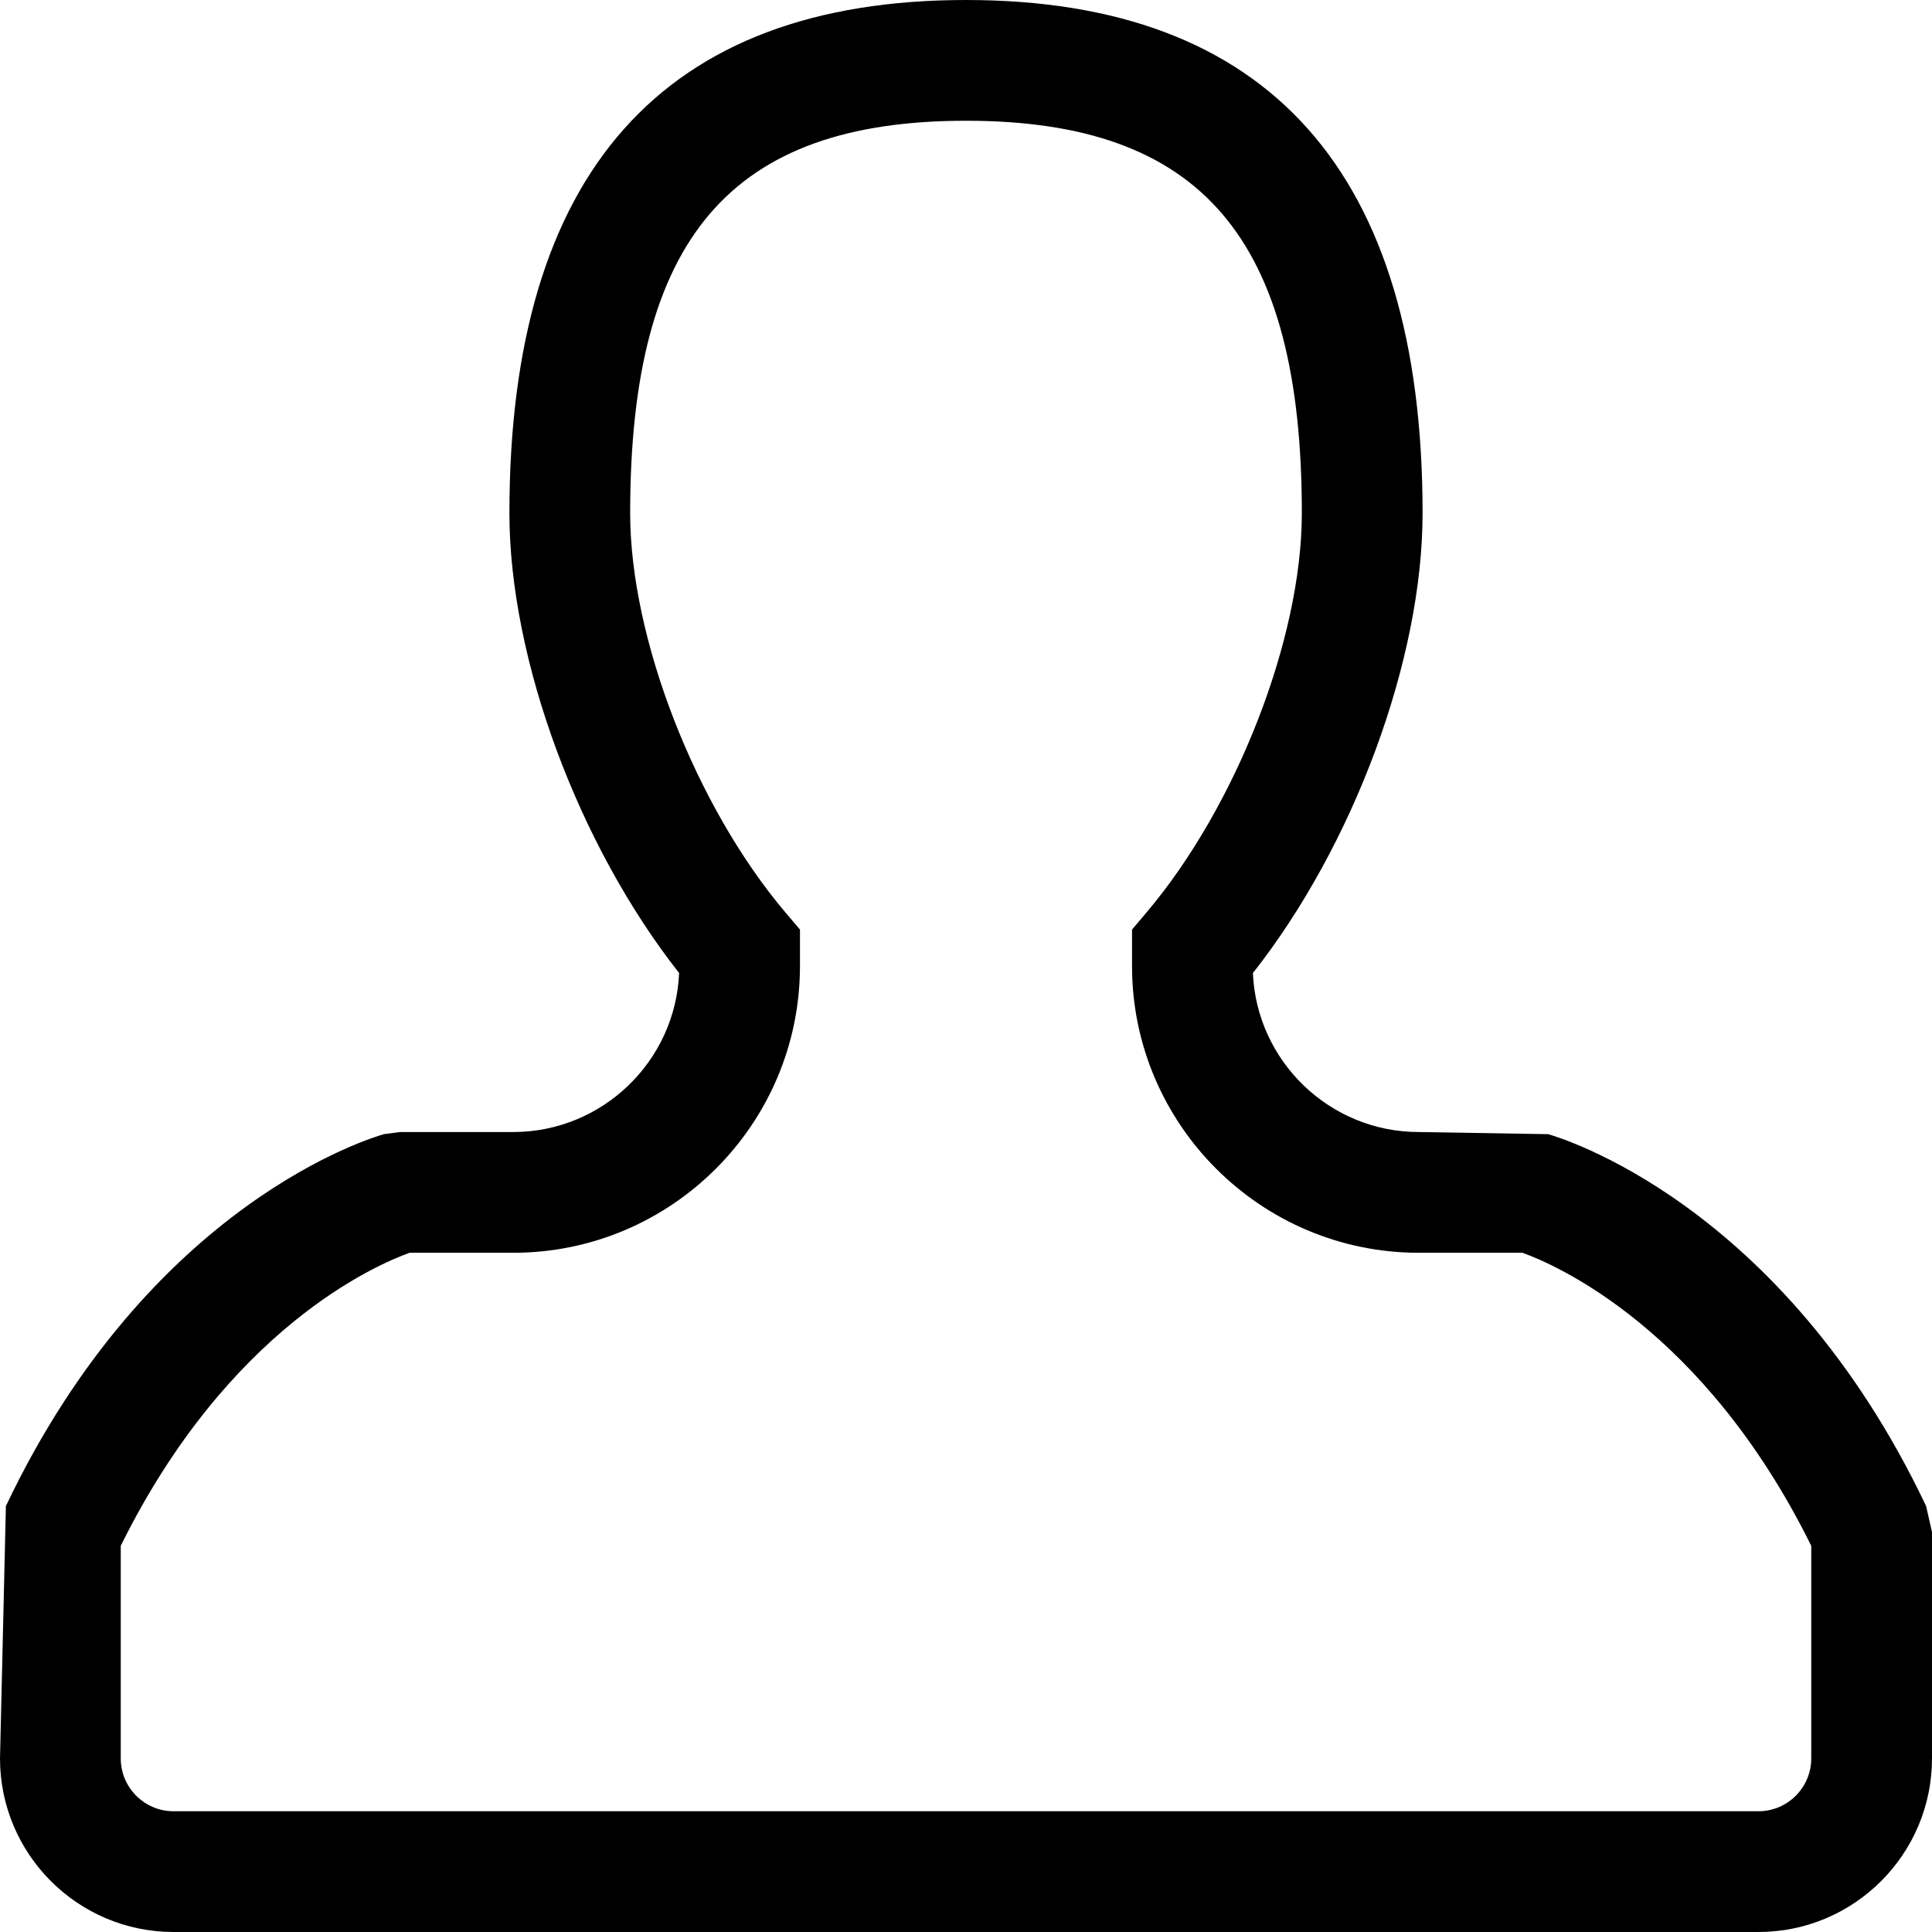 <?xml version="1.0" encoding="UTF-8"?>
<!-- Generator: Adobe Illustrator 16.0.0, SVG Export Plug-In . SVG Version: 6.00 Build 0)  -->
<!DOCTYPE svg PUBLIC "-//W3C//DTD SVG 1.1//EN" "http://www.w3.org/Graphics/SVG/1.1/DTD/svg11.dtd">
<svg version="1.1" id="Layer_1" xmlns="http://www.w3.org/2000/svg" xmlns:xlink="http://www.w3.org/1999/xlink" x="0px" y="0px" width="512px" height="512px" viewBox="0 0 512 512" enable-background="new 0 0 512 512" xml:space="preserve">
<g>
	<path d="M466,512H46c-25.375,0-46-20.625-46-46l1.563-66.875c38.313-80.688,97.688-97.844,100.188-98.563L106,300h30   c23.625,0,43-18.75,43.969-42.141C153.313,223.969,135,174.766,135,136C135,45.75,175.688,0,256,0c80.281,0,121,45.75,121,136   c0,38.797-18.281,88-44.969,121.875C333.031,281.25,352.375,300,376,300l34.25,0.563c2.5,0.719,61.875,17.875,100.188,98.563   L512,406v60C512,491.375,491.375,512,466,512z M32,409.656V466c0,7.719,6.281,14,14,14h420c7.719,0,14-6.281,14-14v-56.344   C451.469,352,412.156,335.125,403.469,332H376c-41.906,0-76-34.094-76-76v-9.656l3.781-4.469C327.656,213.703,345,169.172,345,136   c0-72.891-26.625-104-89-104s-89,31.109-89,104c0,33.156,17.313,77.672,41.188,105.859l3.813,4.484V256c0,41.906-34.094,76-76,76   h-27.469C99.75,335.156,60.5,352,32,409.656z"/>
</g>
</svg>